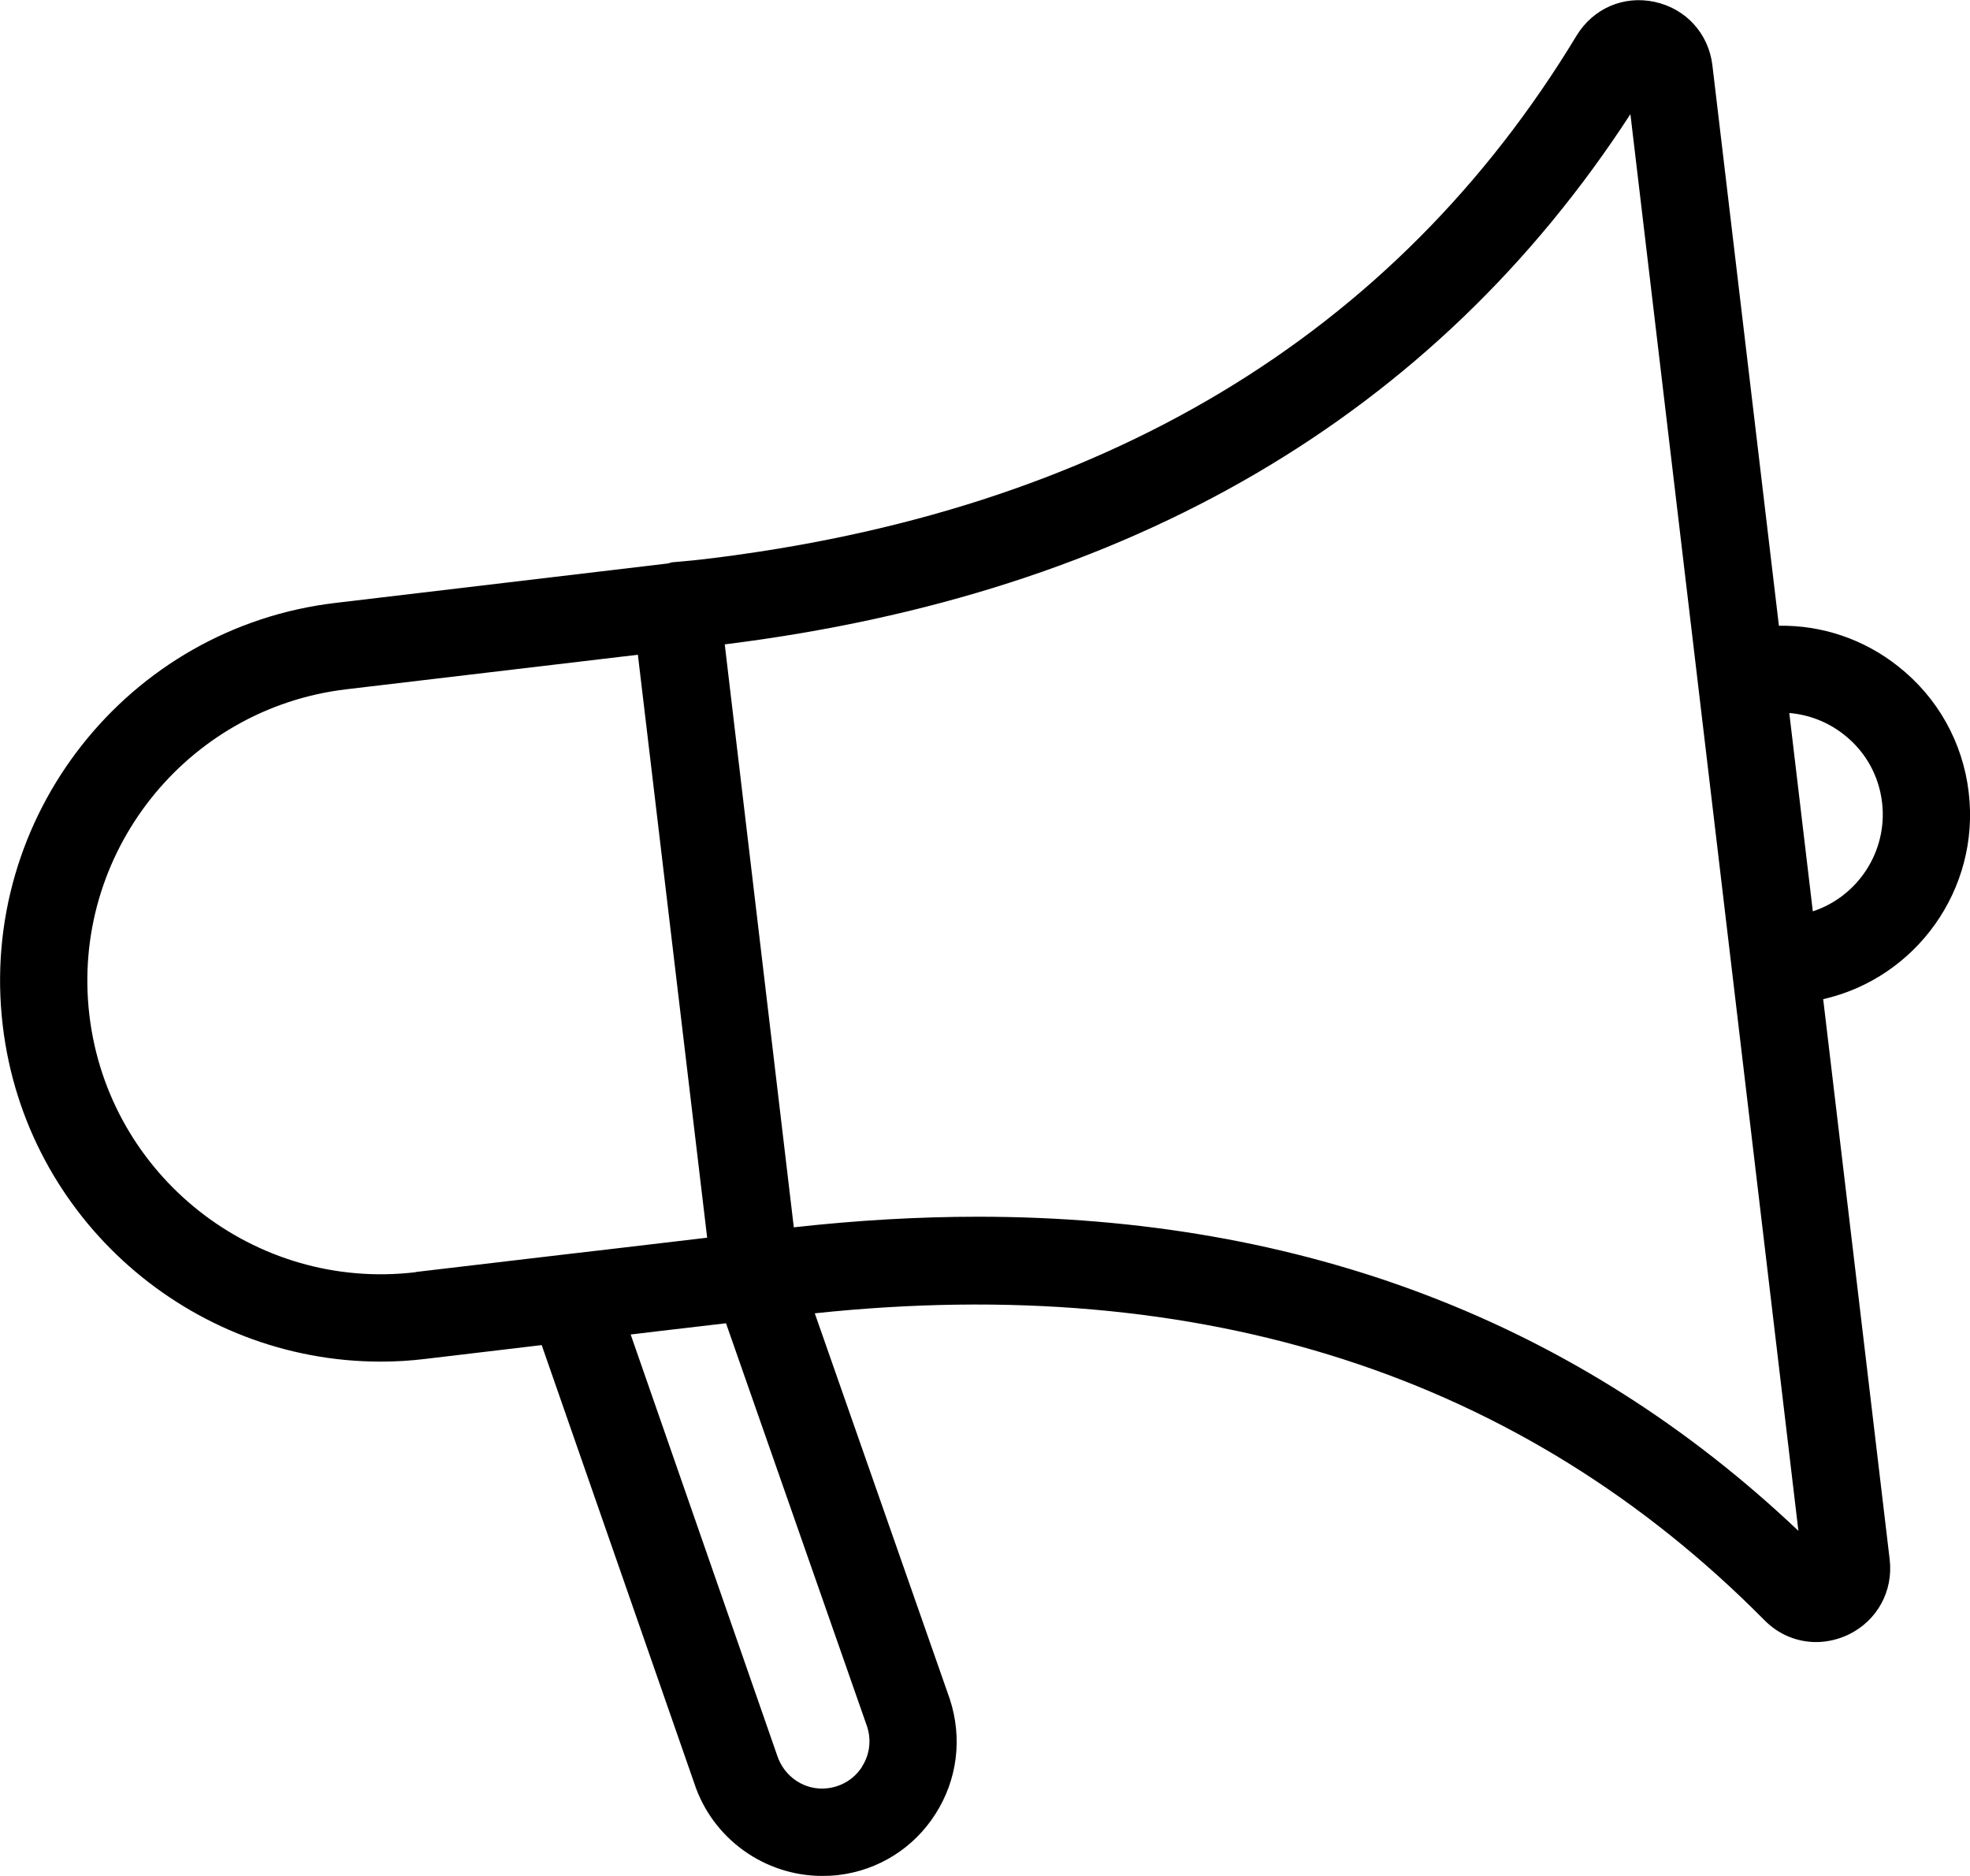 <?xml version="1.0" encoding="UTF-8"?>
<svg id="Layer_2" data-name="Layer 2" xmlns="http://www.w3.org/2000/svg" viewBox="0 0 92.99 88.56">
  <g id="ICONS">
    <g id="marketing">
      <path id="marketing-2" data-name="marketing" d="M92.93,37.41c-.28-2.37-1.47-4.49-3.34-5.96-1.62-1.28-3.59-1.94-5.62-1.91l-3.14-26.46c-.18-1.5-1.25-2.67-2.72-2.99-1.47-.32-2.91.31-3.69,1.59-8.57,14.17-22.43,22.49-41.2,24.72h0c-.36.04-.73.08-1.09.11l-.35.03c-.08,0-.16.04-.25.06l-15.67,1.86C6.02,29.61-1.04,38.57.13,48.42c1.08,9.13,8.87,15.86,17.84,15.86.7,0,1.41-.04,2.13-.13l5.47-.65,7.2,20.68c.86,2.63,3.33,4.38,6.04,4.38.25,0,.5-.01.75-.04,1.9-.22,3.58-1.28,4.6-2.89,1.03-1.61,1.28-3.58.67-5.43l-6.37-18.2c18.31-1.94,33.39,2.93,44.83,14.49.67.68,1.54,1.03,2.44,1.03.51,0,1.03-.12,1.52-.35,1.36-.66,2.12-2.05,1.95-3.54l-3.14-26.46c4.39-1,7.41-5.19,6.87-9.75ZM19.61,60.06c-7.58.9-14.49-4.54-15.39-12.13-.9-7.59,4.54-14.49,12.13-15.39l13.76-1.63,3.27,27.52-4.66.55-1.98.23s0,0,0,0l-7.12.84ZM40.69,83.41c-.36.56-.95.93-1.62,1.01h0c-1.05.13-2.05-.51-2.39-1.56l-6.91-19.86,1.17-.14,3.33-.39,6.66,19.04c.21.64.12,1.33-.24,1.89ZM46.15,57.44c-2.81,0-5.71.17-8.68.5l-1.63-13.76-1.63-13.76c19.14-2.38,33.51-10.8,42.75-25.03l7.93,66.88c-10.4-9.86-23.39-14.83-38.74-14.83ZM85.57,43.02l-1.11-9.36c.93.08,1.82.42,2.58,1.02,1.01.79,1.65,1.93,1.8,3.21.27,2.3-1.14,4.43-3.26,5.13Z"/>
    </g>
  </g>
</svg>